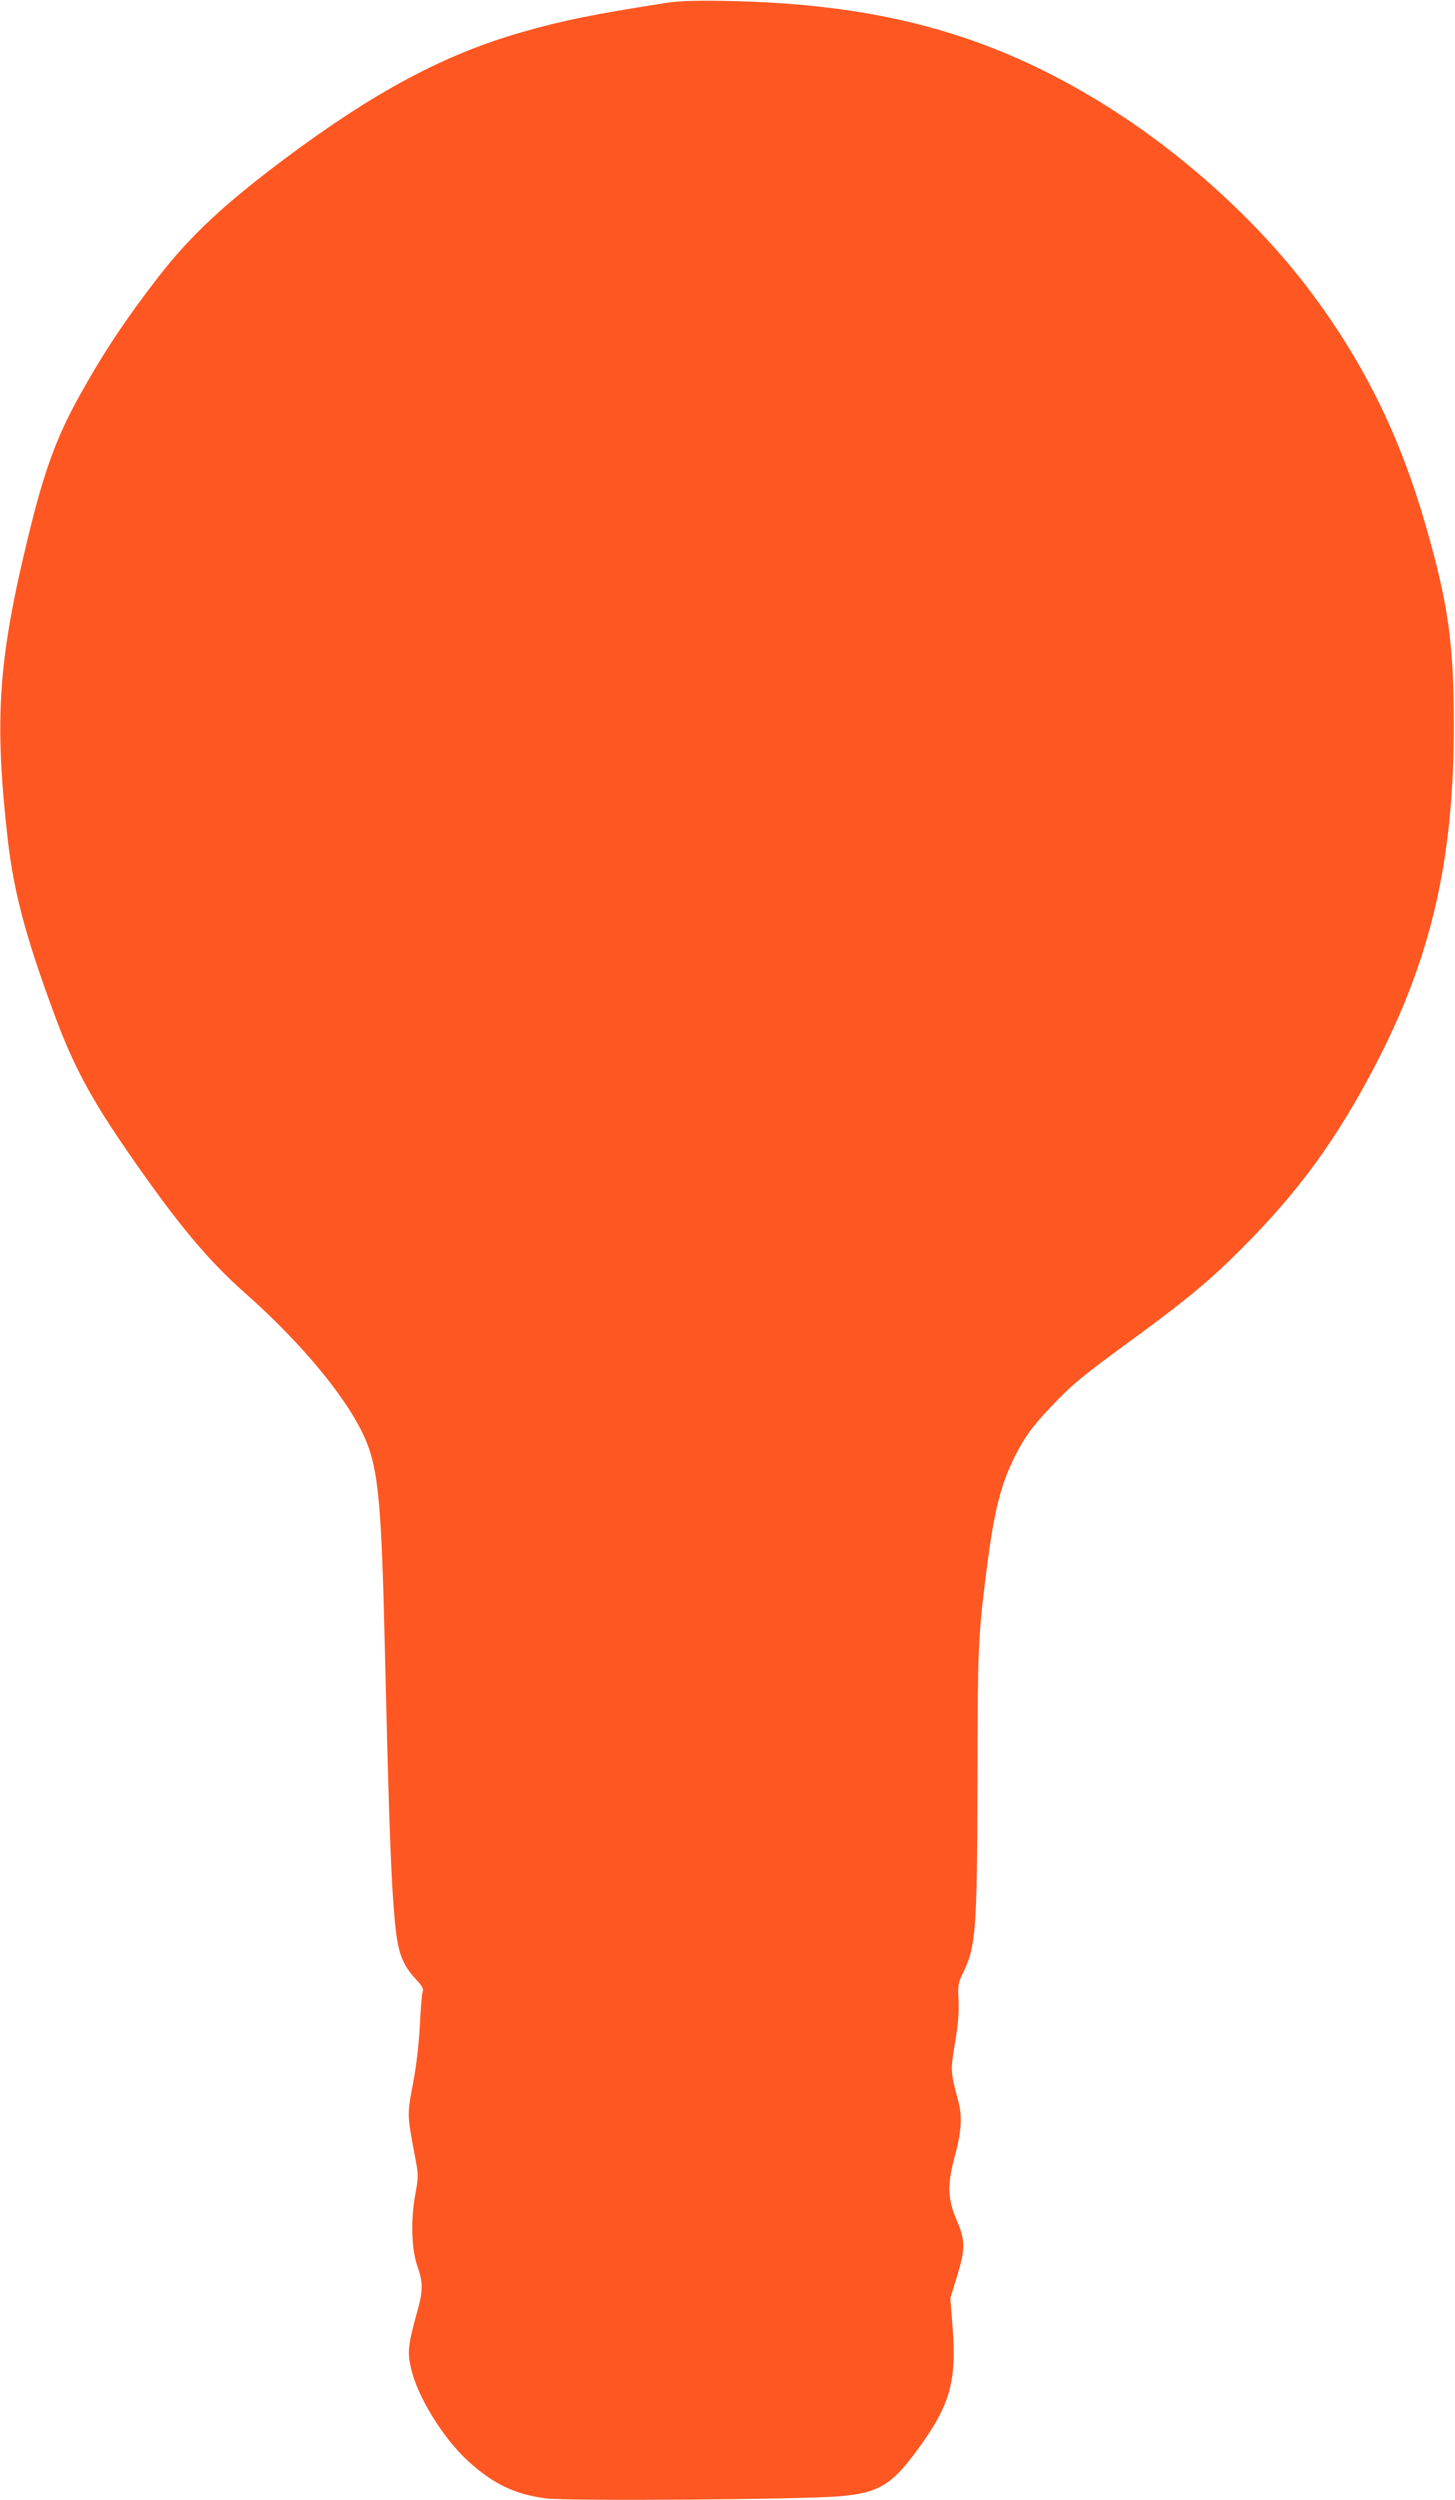 <?xml version="1.0" standalone="no"?>
<!DOCTYPE svg PUBLIC "-//W3C//DTD SVG 20010904//EN"
 "http://www.w3.org/TR/2001/REC-SVG-20010904/DTD/svg10.dtd">
<svg version="1.0" xmlns="http://www.w3.org/2000/svg"
 width="745pt" height="1280pt" viewBox="0 0 745 1280"
 preserveAspectRatio="xMidYMid meet">
<g transform="translate(0,1280) scale(0.1,-0.1)"
fill="#ff5722" stroke="none">
<path d="M3410 12785 c-378 -59 -535 -91 -742 -151 -394 -113 -753 -305 -1213
-649 -309 -232 -477 -389 -642 -600 -169 -218 -287 -396 -407 -613 -117 -211
-180 -383 -261 -717 -155 -635 -175 -939 -105 -1556 31 -265 91 -495 236 -886
98 -268 191 -440 387 -723 252 -363 401 -541 593 -711 300 -266 537 -556 620
-760 61 -149 78 -336 94 -1039 18 -775 30 -1141 45 -1335 17 -234 35 -292 117
-381 30 -32 38 -48 32 -61 -4 -10 -10 -85 -14 -168 -5 -94 -17 -206 -35 -300
-31 -163 -31 -159 11 -382 17 -88 17 -97 0 -190 -24 -129 -19 -282 12 -368 27
-74 28 -121 2 -216 -51 -185 -55 -217 -36 -302 33 -147 165 -361 295 -479 129
-116 235 -167 396 -189 110 -14 1311 -6 1505 11 194 17 262 56 385 221 178
239 214 357 193 639 l-12 155 34 110 c43 139 43 186 0 285 -48 111 -51 183
-11 331 35 129 39 206 16 289 -38 140 -39 151 -15 291 16 94 21 158 18 218 -4
77 -2 90 23 140 66 138 72 210 74 981 1 689 3 734 45 1071 39 309 73 446 146
592 51 100 86 149 177 246 112 119 165 163 392 329 307 224 427 323 595 492
292 292 486 560 684 940 285 549 399 1045 400 1730 0 430 -28 631 -150 1050
-130 446 -312 814 -582 1175 -294 392 -723 770 -1167 1025 -540 312 -1082 450
-1815 465 -169 3 -249 1 -320 -10z"/>
</g>
</svg>
